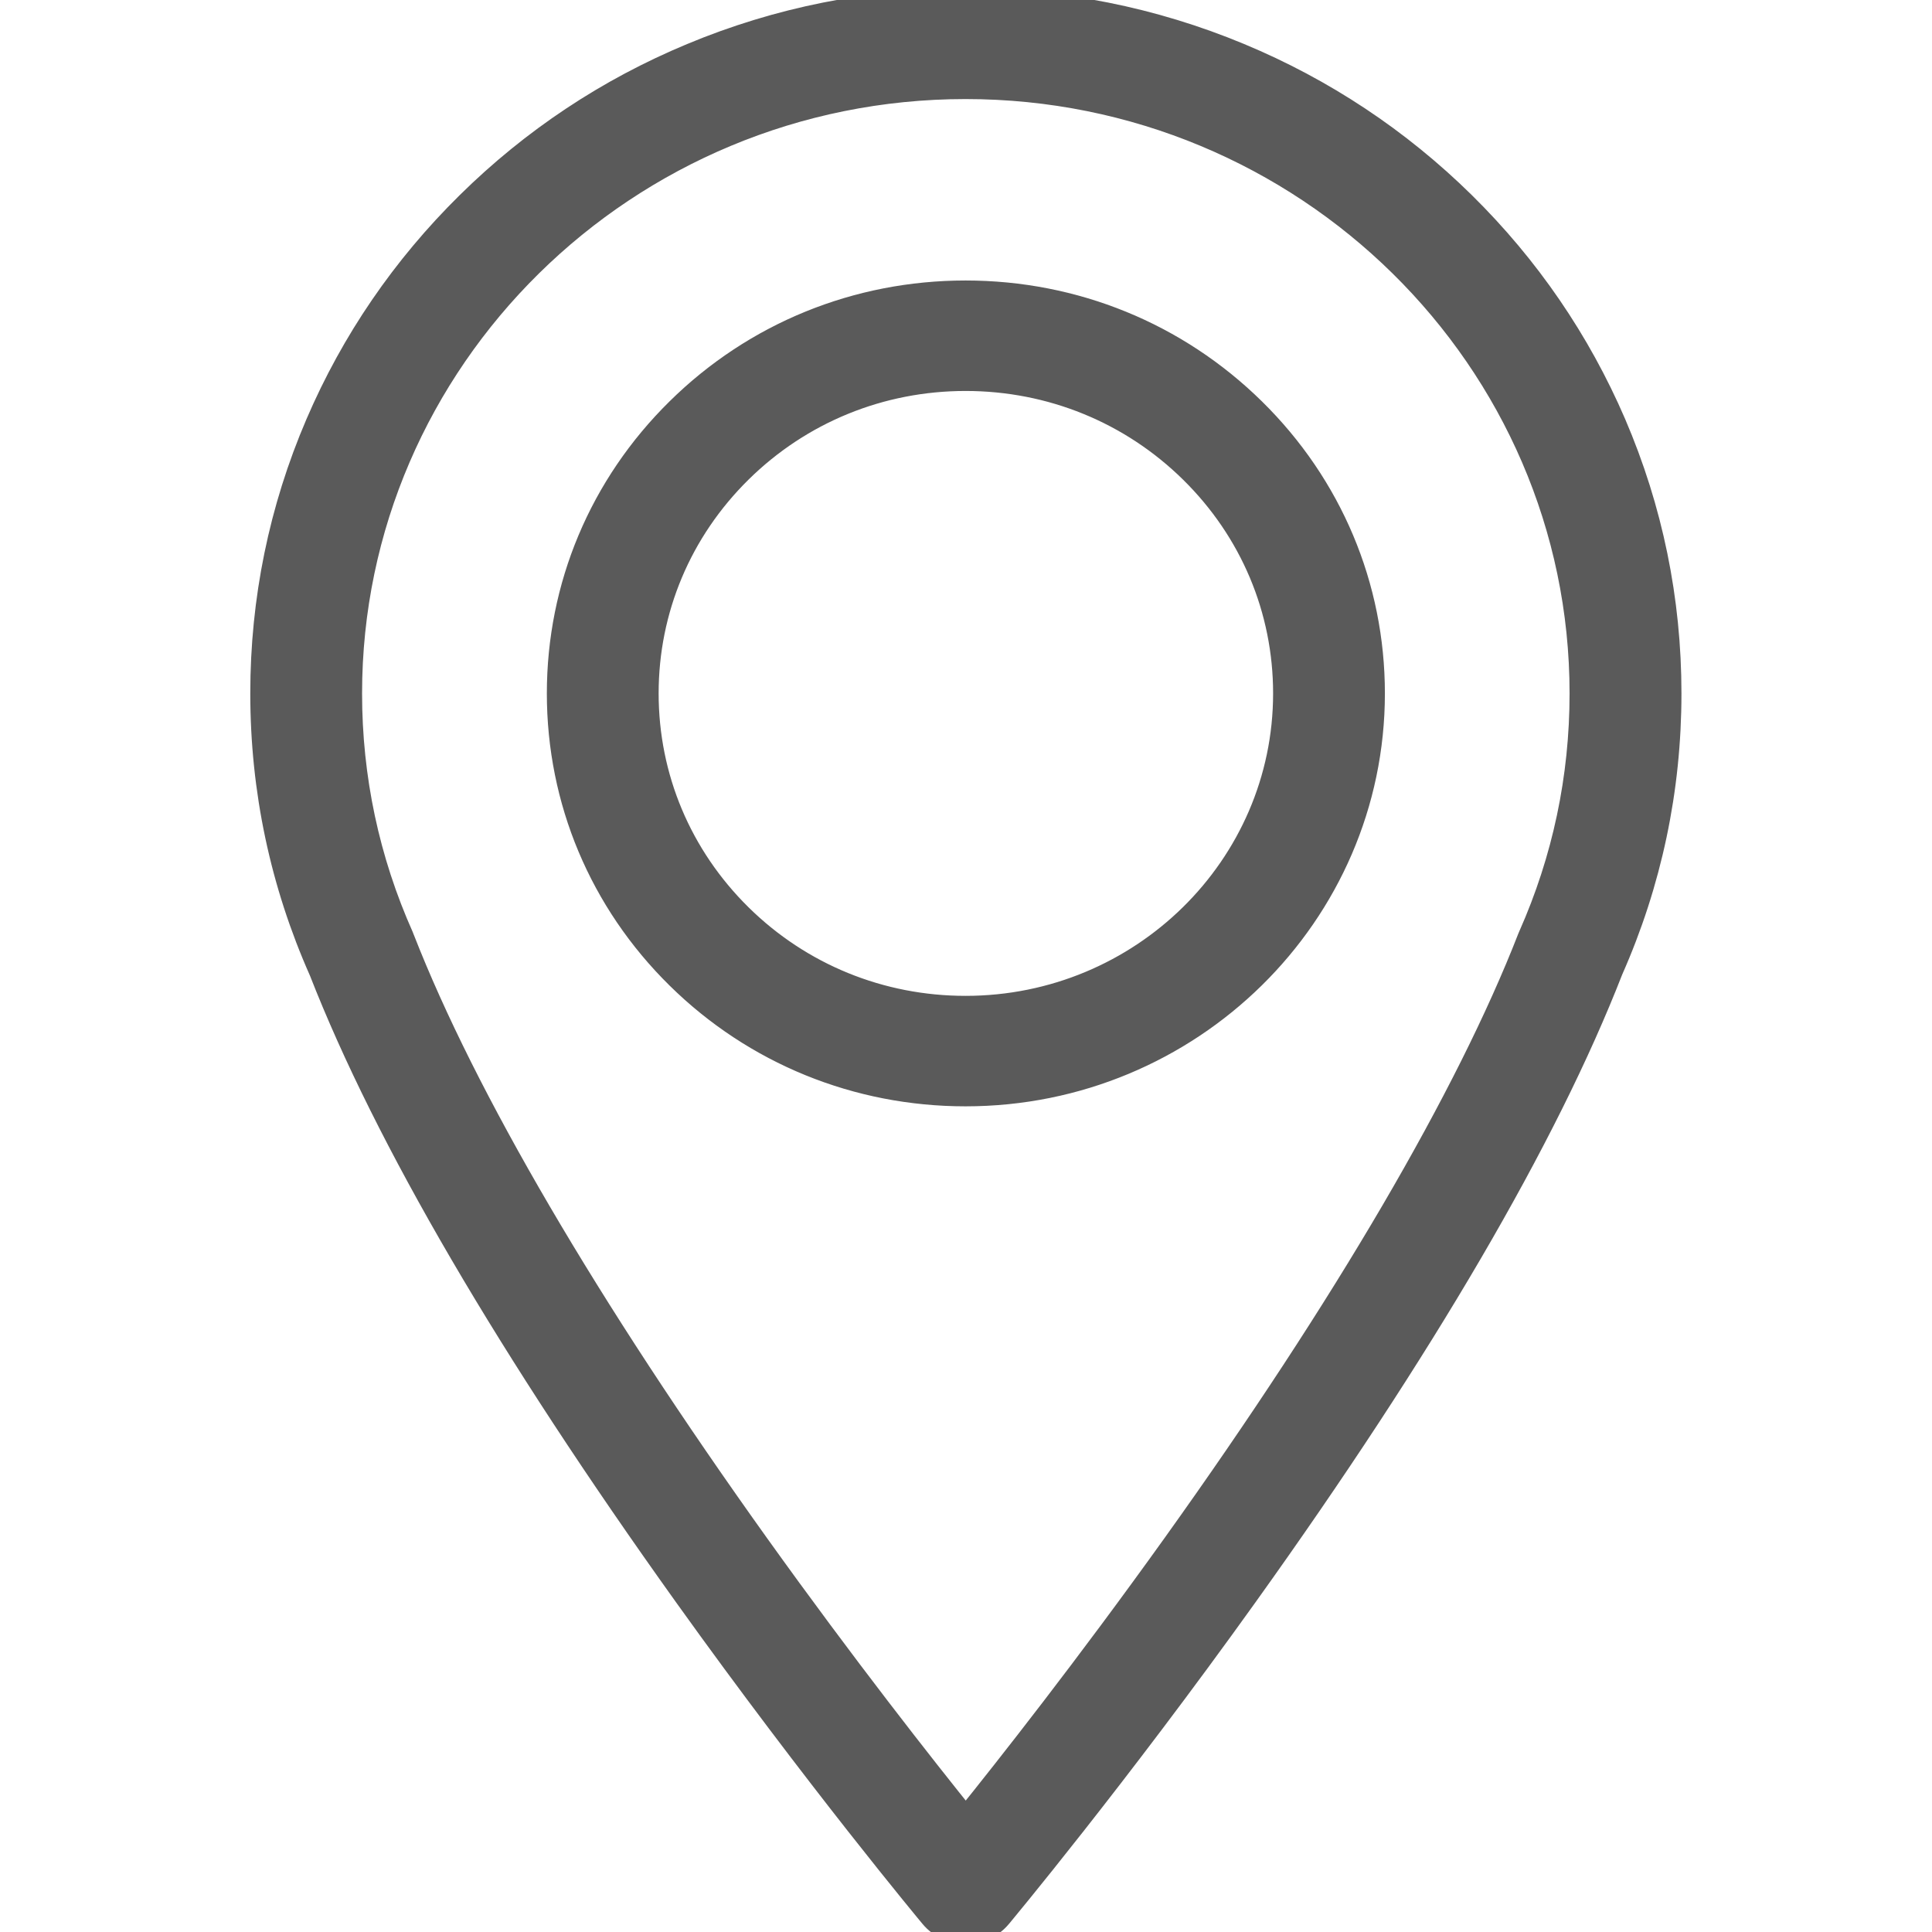 <?xml version="1.0" encoding="UTF-8"?>
<svg width="22px" height="22px" viewBox="0 0 22 22" version="1.1" xmlns="http://www.w3.org/2000/svg" xmlns:xlink="http://www.w3.org/1999/xlink">
    <!-- Generator: Sketch 51.3 (57544) - http://www.bohemiancoding.com/sketch -->
    <title>footer-icon</title>
    <desc>Created with Sketch.</desc>
    <defs></defs>
    <g id="footer-icon" stroke="none" stroke-width="1" fill="none" fill-rule="evenodd">
        <g id="Group-5" transform="translate(3, 0)" fill="#5A5A5A" stroke="#5A5A5A" stroke-width="0.3">
            <path d="M7.995,0.978 C4.123,0.978 0.973,4.082 0.973,7.896 C0.973,8.863 1.172,9.799 1.564,10.677 C1.567,10.684 1.57,10.691 1.572,10.698 C2.278,12.506 3.675,14.893 5.611,17.6 C6.606,18.99 7.51,20.139 7.997,20.743 C8.485,20.138 9.391,18.987 10.388,17.594 C12.328,14.883 13.725,12.494 14.429,10.686 C14.432,10.679 14.435,10.672 14.438,10.665 C14.826,9.79 15.023,8.859 15.023,7.896 C15.023,4.082 11.871,0.978 7.995,0.978 M7.997,21.988 L7.997,21.988 C7.851,21.988 7.713,21.923 7.621,21.813 C7.608,21.797 6.313,20.244 4.82,18.158 C2.811,15.35 1.414,12.96 0.668,11.052 C0.225,10.055 1.03092784e-05,8.993 1.03092784e-05,7.896 C1.03092784e-05,6.833 0.211,5.802 0.628,4.831 C1.031,3.893 1.607,3.051 2.341,2.328 C3.075,1.604 3.93,1.036 4.882,0.64 C5.868,0.229 6.916,0.02 7.995,0.02 C9.075,0.02 10.123,0.229 11.11,0.64 C12.062,1.036 12.918,1.604 13.653,2.327 C14.388,3.051 14.964,3.893 15.368,4.831 C15.785,5.802 15.997,6.833 15.997,7.896 C15.997,8.988 15.774,10.045 15.334,11.039 C14.59,12.947 13.192,15.34 11.179,18.152 C9.684,20.241 8.386,21.797 8.373,21.813 C8.28,21.924 8.142,21.988 7.997,21.988" id="Fill-1"></path>
            <path d="M7.995,4.302 C7.022,4.302 6.107,4.676 5.419,5.354 C4.73,6.033 4.35,6.936 4.35,7.896 C4.35,8.857 4.73,9.76 5.419,10.439 C6.107,11.117 7.022,11.49 7.995,11.49 C10.009,11.49 11.647,9.878 11.647,7.896 C11.647,6.937 11.267,6.034 10.577,5.355 C9.887,4.676 8.97,4.302 7.995,4.302 M7.995,12.448 C6.762,12.448 5.602,11.975 4.73,11.116 C3.857,10.256 3.377,9.112 3.377,7.896 C3.377,6.68 3.857,5.537 4.73,4.677 C5.602,3.817 6.762,3.344 7.995,3.344 C9.23,3.344 10.391,3.818 11.265,4.678 C12.139,5.538 12.62,6.681 12.62,7.896 C12.62,10.406 10.545,12.448 7.995,12.448" id="Fill-3"></path>
        </g>
    </g>
</svg>